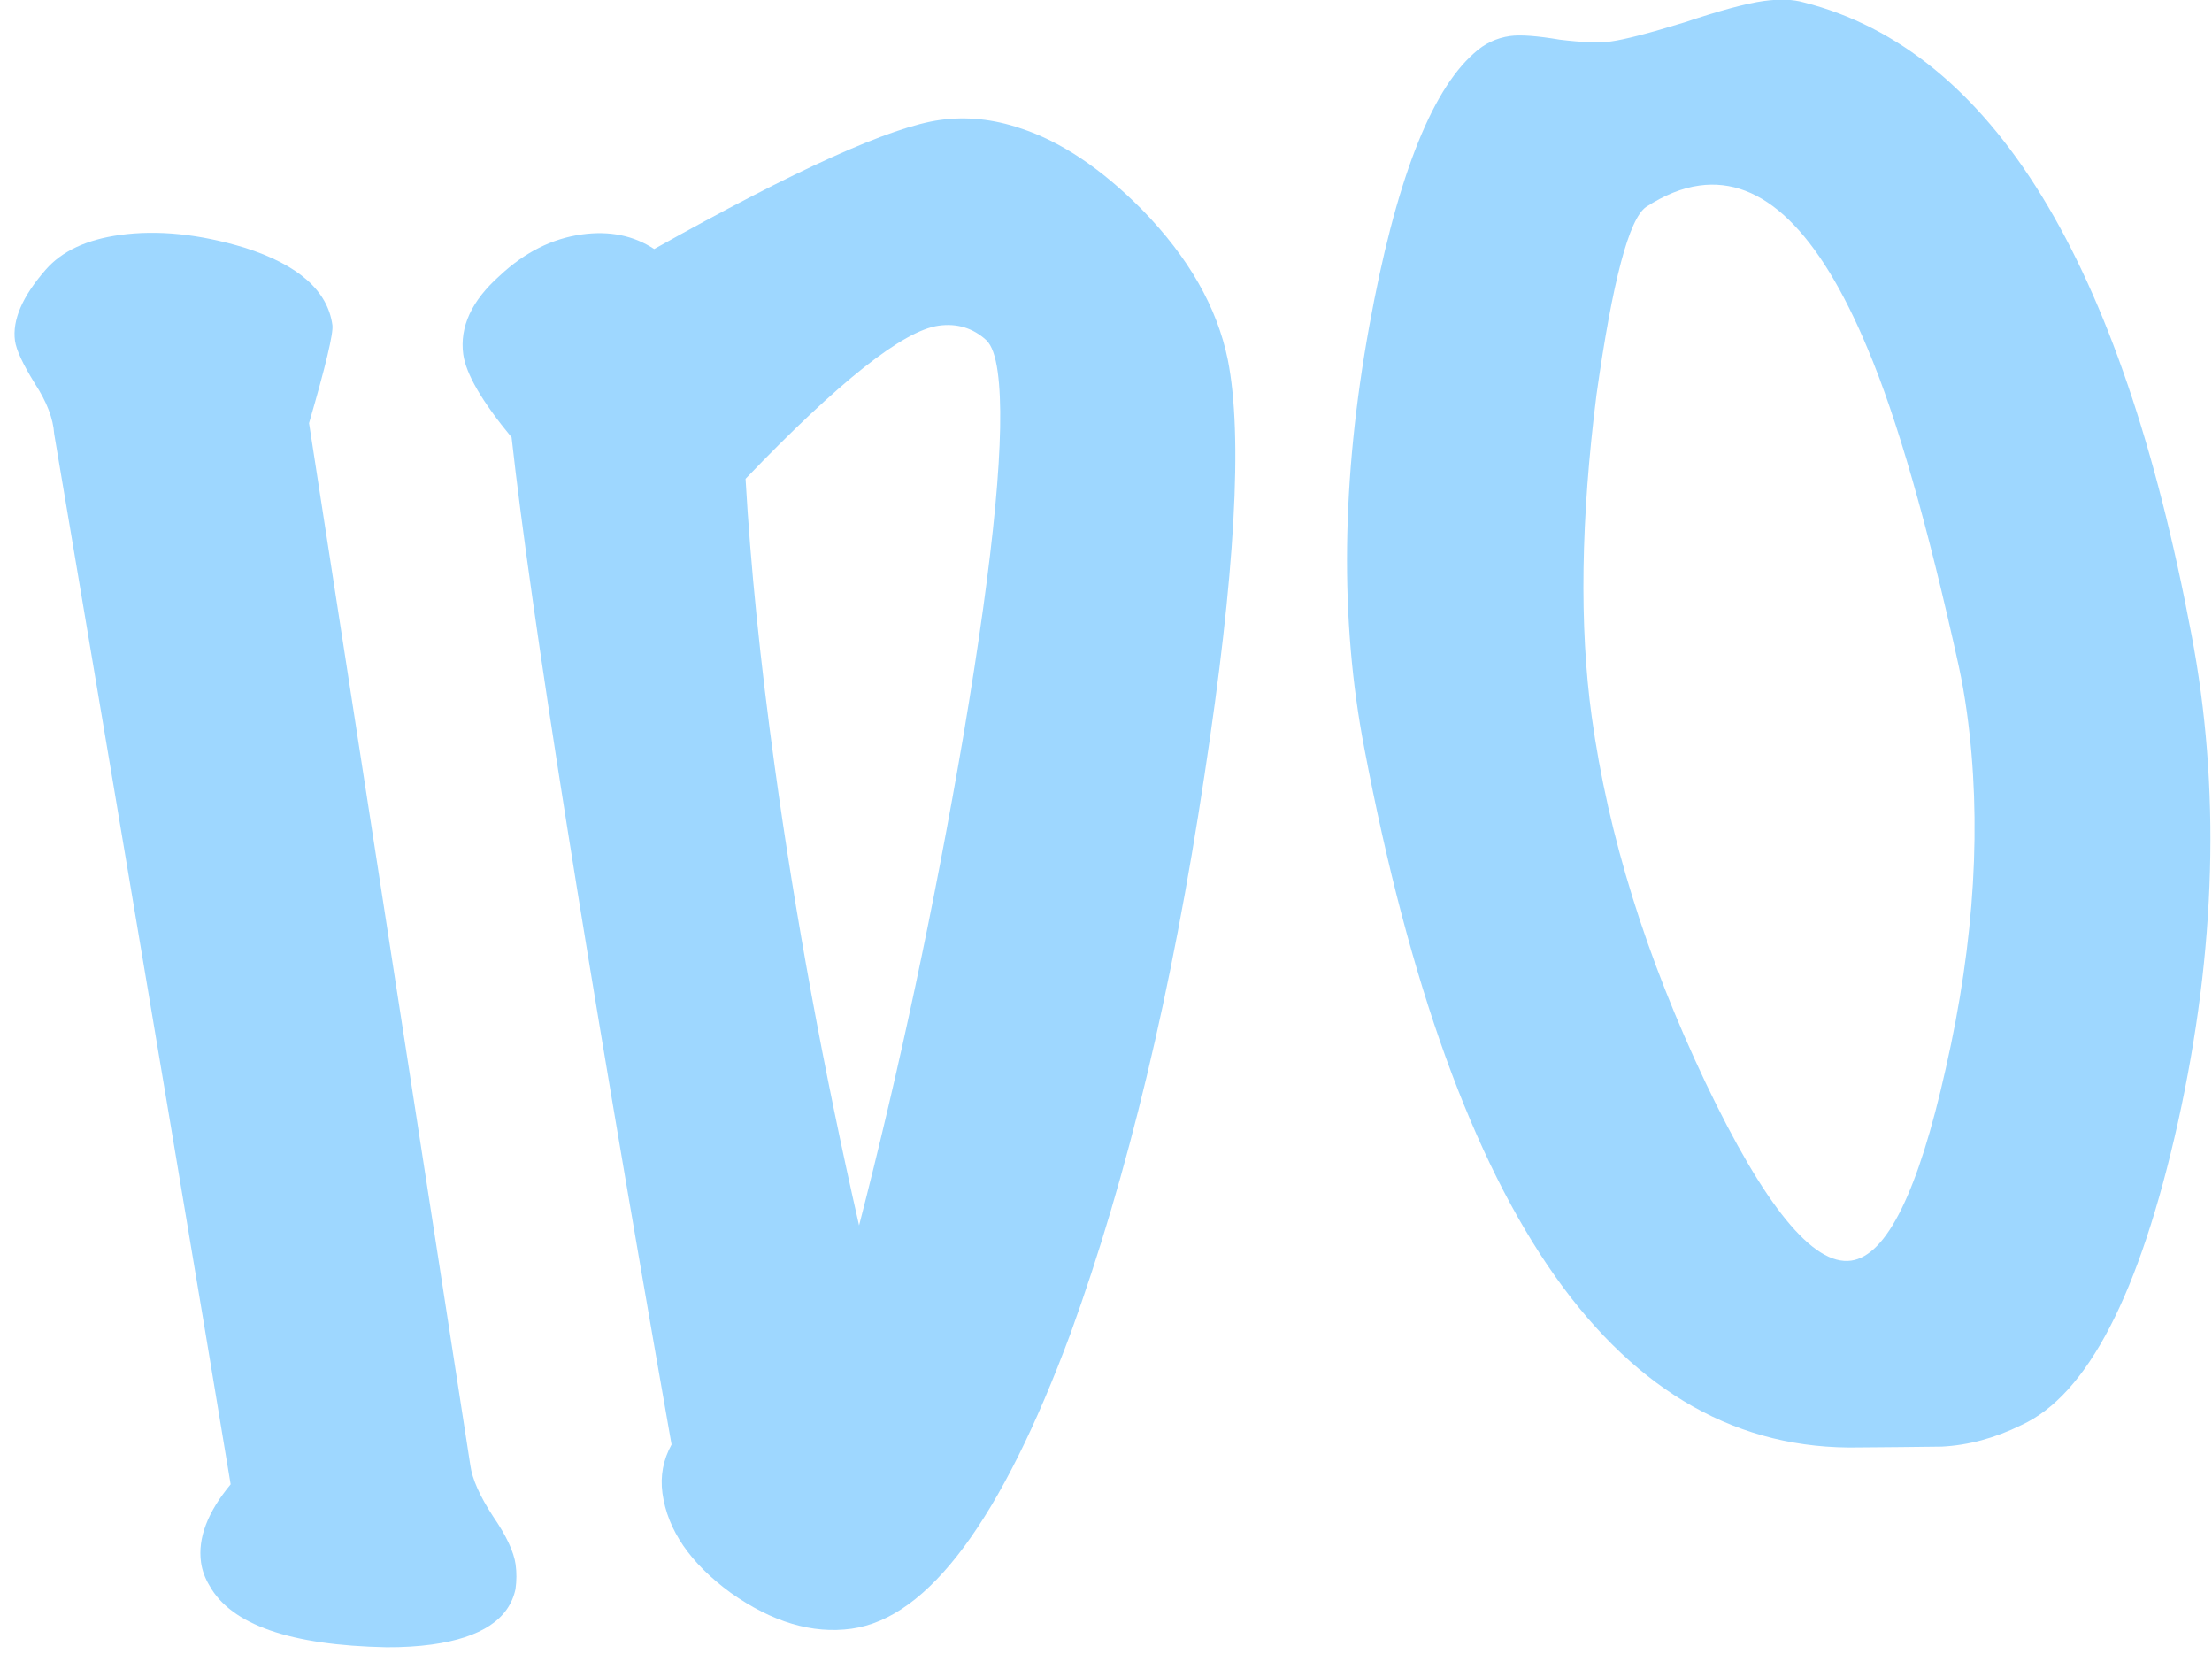 <?xml version="1.0" encoding="UTF-8"?> <svg xmlns="http://www.w3.org/2000/svg" width="62" height="47" viewBox="0 0 62 47" fill="none"><path d="M14.449 44.532C14.27 45.377 13.488 45.895 12.104 46.086C11.717 46.139 11.294 46.165 10.835 46.163C8.137 46.109 6.483 45.533 5.872 44.436C5.744 44.224 5.665 44.005 5.634 43.78C5.541 43.103 5.818 42.376 6.465 41.597C5.67 36.785 4.021 26.971 1.518 12.155C1.492 11.732 1.313 11.265 0.98 10.753C0.643 10.209 0.456 9.808 0.42 9.55C0.341 8.971 0.626 8.308 1.278 7.561C1.731 7.04 2.424 6.714 3.358 6.585C4.421 6.439 5.585 6.557 6.852 6.94C8.362 7.42 9.184 8.144 9.317 9.11C9.348 9.335 9.13 10.252 8.662 11.858L13.183 41.064C13.236 41.45 13.45 41.93 13.824 42.501C14.194 43.041 14.403 43.488 14.452 43.842C14.483 44.068 14.482 44.298 14.449 44.532Z" fill="#9ED7FF"></path><path d="M34.413 10.076C34.84 12.216 34.621 16.102 33.758 21.734C32.851 27.766 31.601 32.976 30.008 37.363C28.07 42.586 26.023 45.346 23.866 45.644C22.771 45.795 21.642 45.459 20.479 44.635C19.347 43.806 18.71 42.877 18.568 41.847C18.502 41.364 18.587 40.909 18.823 40.482C16.393 26.674 14.899 17.265 14.339 12.256C13.512 11.255 13.061 10.48 12.985 9.933C12.879 9.16 13.22 8.424 14.009 7.724C14.707 7.07 15.474 6.685 16.311 6.569C17.084 6.463 17.759 6.599 18.336 6.979C22.295 4.759 24.967 3.553 26.351 3.362C27.092 3.26 27.841 3.337 28.598 3.594C29.731 3.962 30.87 4.724 32.014 5.879C33.312 7.209 34.112 8.608 34.413 10.076ZM27.645 9.533C27.27 9.191 26.825 9.056 26.31 9.127C25.312 9.265 23.508 10.695 20.897 13.418C21.037 15.86 21.309 18.546 21.714 21.477C22.291 25.663 23.079 29.952 24.079 34.342C25.212 29.953 26.188 25.371 27.006 20.599C27.872 15.458 28.192 12.067 27.965 10.425C27.903 9.974 27.796 9.677 27.645 9.533Z" fill="#9ED7FF"></path><path d="M61.422 17.768C62.243 22.052 62.117 26.614 61.046 31.455C59.97 36.263 58.507 39.09 56.655 39.937C55.917 40.301 55.174 40.502 54.425 40.54C53.639 40.55 52.869 40.558 52.115 40.563C45.376 40.706 40.751 34.174 38.24 20.968C37.55 17.388 37.596 13.443 38.38 9.135C39.107 5.129 40.084 2.582 41.312 1.494C41.603 1.224 41.942 1.063 42.328 1.009C42.618 0.969 43.082 1.004 43.721 1.112C44.354 1.189 44.832 1.205 45.154 1.161C45.541 1.107 46.222 0.931 47.198 0.632C48.201 0.297 48.945 0.096 49.428 0.029C49.878 -0.033 50.258 -0.02 50.565 0.069C55.835 1.409 59.454 7.309 61.422 17.768ZM54.902 18.668C54.025 14.687 53.173 11.72 52.346 9.767C50.973 6.478 49.402 4.955 47.631 5.2C47.148 5.266 46.651 5.466 46.139 5.799C45.659 6.128 45.196 7.882 44.748 11.061C44.309 14.535 44.264 17.544 44.615 20.088C45.073 23.405 46.134 26.819 47.8 30.33C49.461 33.809 50.822 35.475 51.885 35.328C52.883 35.19 53.767 33.395 54.538 29.941C55.355 26.35 55.552 23.025 55.13 19.965C55.068 19.515 54.992 19.082 54.902 18.668Z" fill="#9ED7FF"></path></svg> 